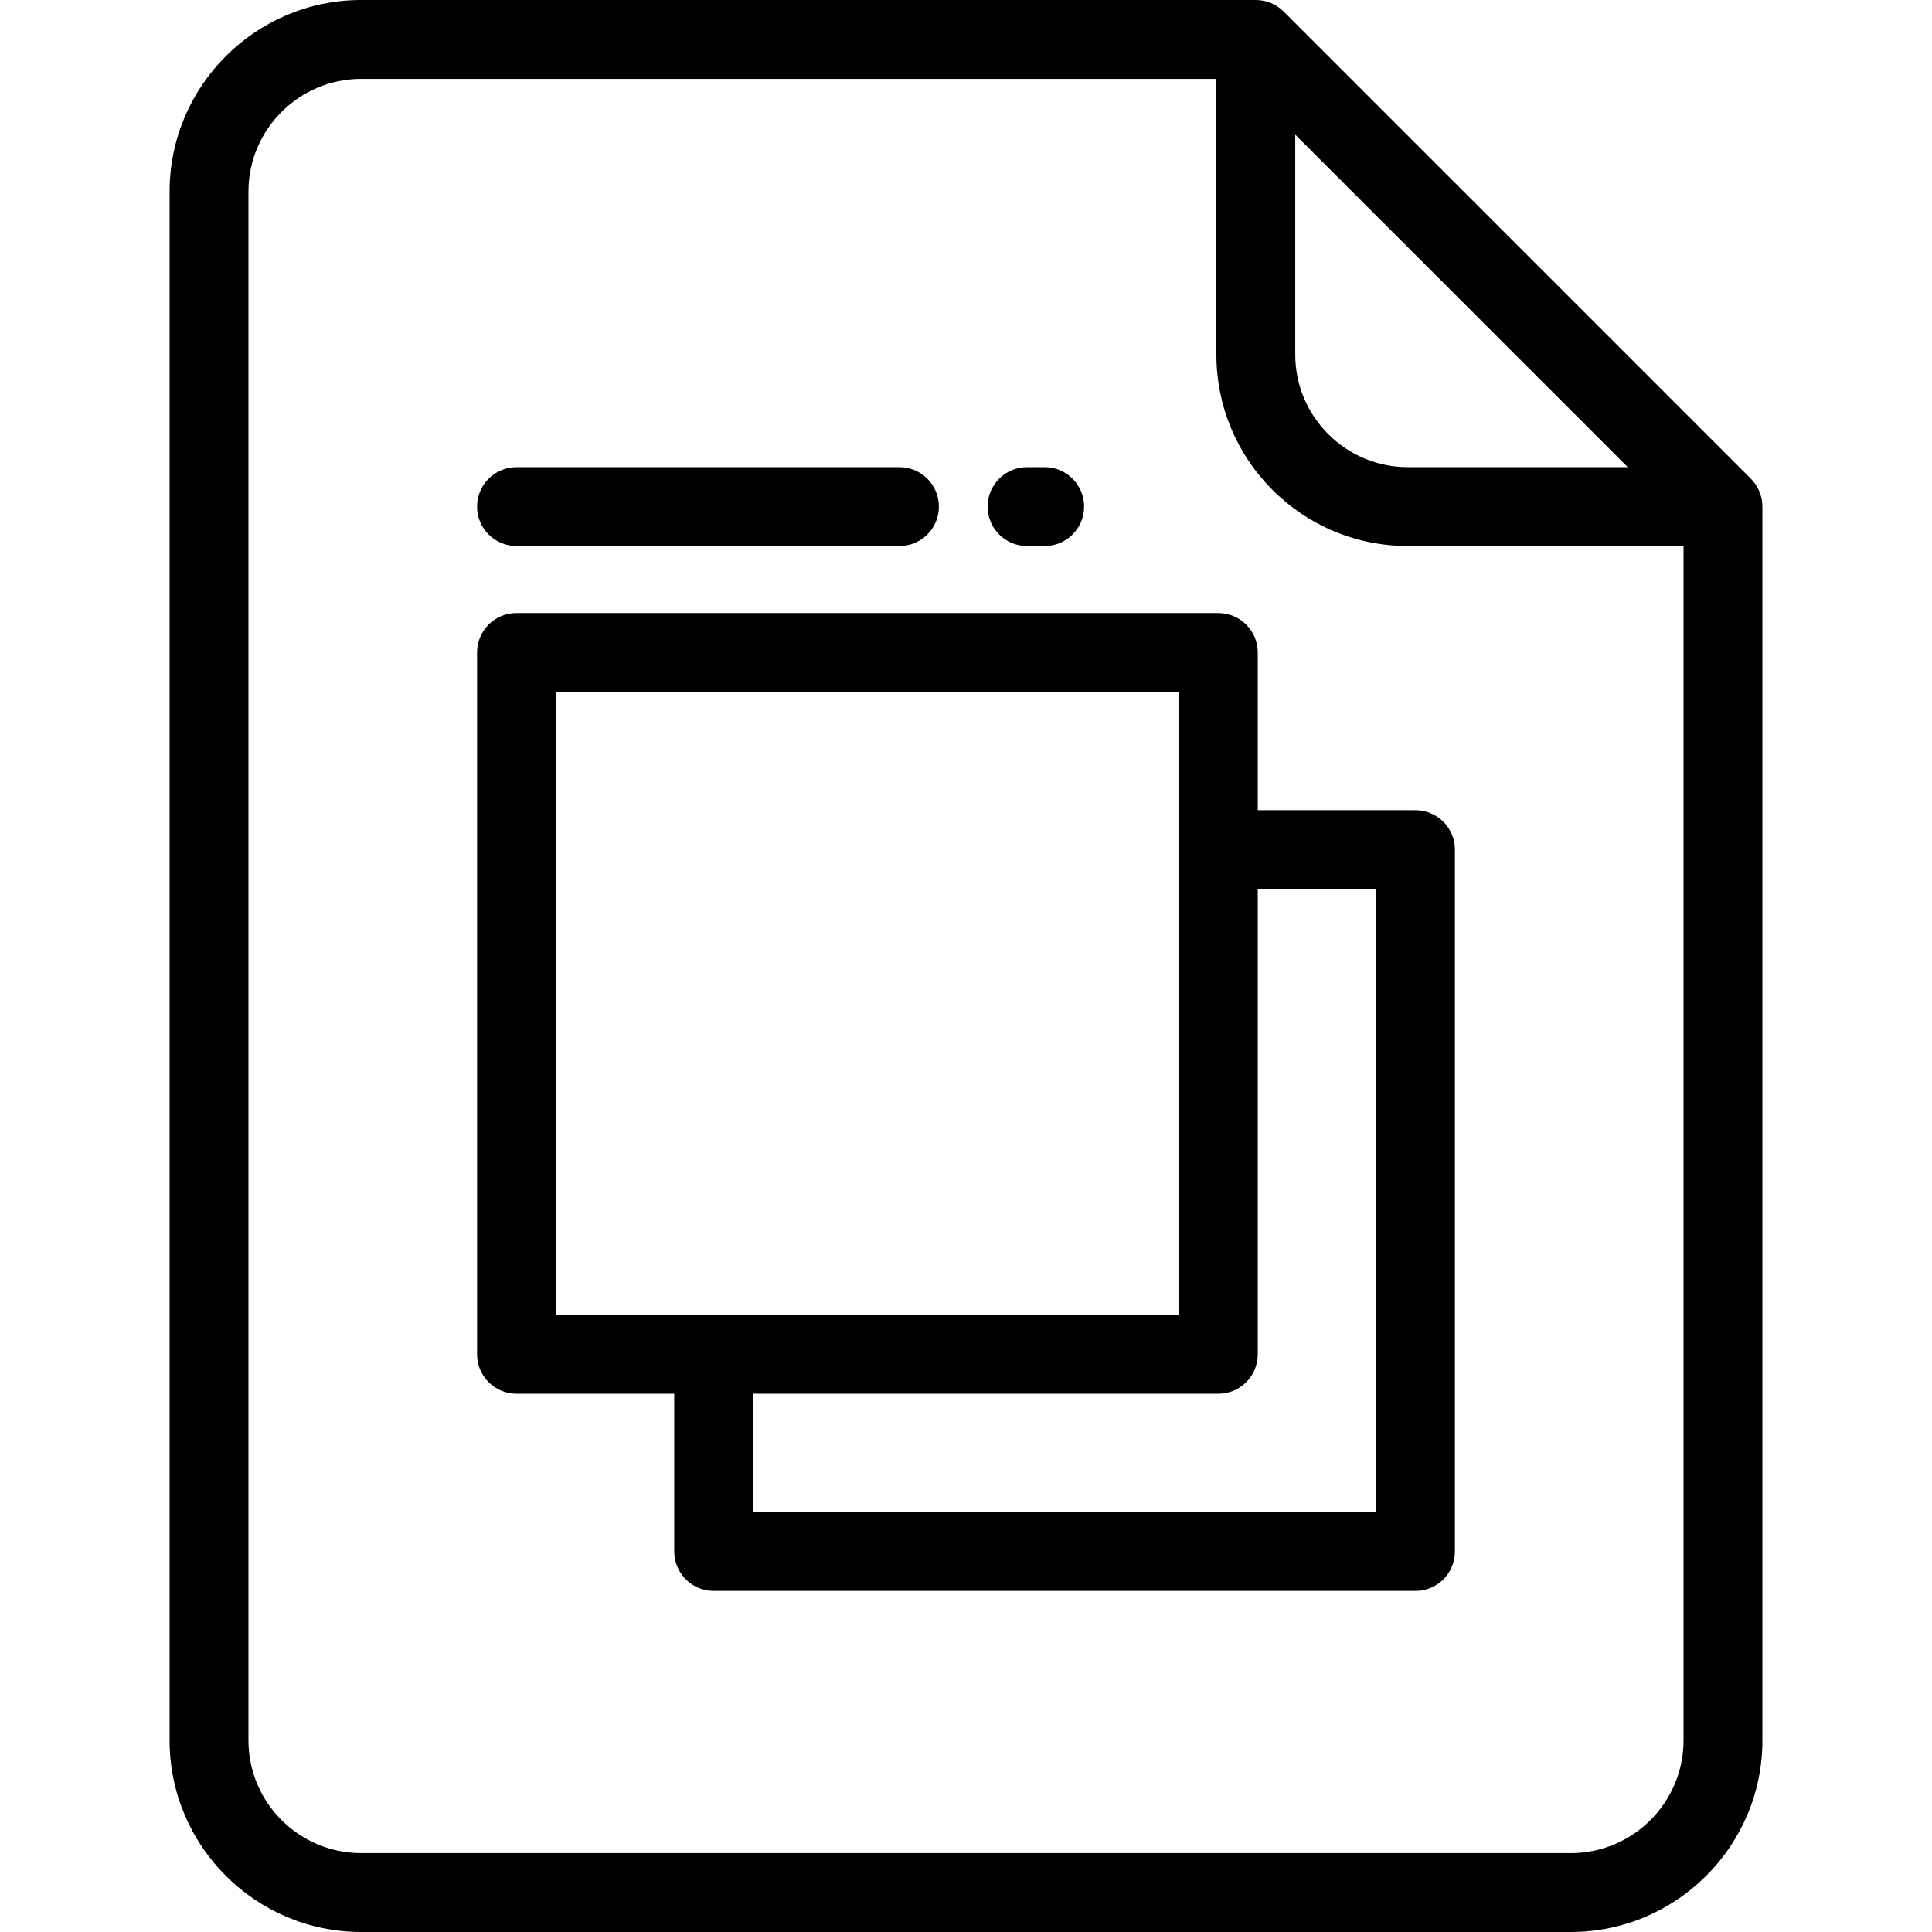 <?xml version="1.0" encoding="iso-8859-1"?>
<!-- Uploaded to: SVG Repo, www.svgrepo.com, Generator: SVG Repo Mixer Tools -->
<svg fill="#000000" height="800px" width="800px" version="1.1" id="Layer_1" xmlns="http://www.w3.org/2000/svg" xmlns:xlink="http://www.w3.org/1999/xlink" 
	 viewBox="0 0 512.001 512.001" xml:space="preserve">
<g>
	<g>
		<path d="M463.996,126.864L340.192,3.061C338.232,1.101,335.574,0,332.803,0H95.726C67.725,0,44.944,22.782,44.944,50.784v410.434
			c0,28.001,22.781,50.783,50.783,50.783h320.547c28.001,0,50.783-22.781,50.783-50.783V134.253
			C467.056,131.482,465.955,128.824,463.996,126.864z M343.254,35.678h0.001l88.126,88.126h-58.242
			c-7.984,0-15.49-3.109-21.134-8.753c-5.643-5.643-8.752-13.148-8.751-21.131V35.678z M446.159,461.217
			c-0.001,16.479-13.407,29.885-29.885,29.885H95.726c-16.479,0-29.885-13.406-29.885-29.885V50.784
			c0.001-16.479,13.407-29.886,29.885-29.886h226.631v73.021c-0.002,13.565,5.28,26.318,14.872,35.909
			c9.591,9.592,22.345,14.874,35.911,14.874h73.019V461.217z"/>
	</g>
</g>
<g>
	<g>
		<path d="M375.123,214.719h-41.804v-41.805c0-5.771-4.678-10.449-10.449-10.449H136.877c-5.771,0-10.449,4.678-10.449,10.449
			v185.992c0,5.771,4.678,10.449,10.449,10.449h41.804v41.805c0,5.771,4.678,10.449,10.449,10.449h185.992
			c5.771,0,10.449-4.678,10.449-10.449V225.168C385.572,219.397,380.894,214.719,375.123,214.719z M147.326,348.457V183.363H312.42
			v165.094H147.326z M364.674,400.711H199.58v-31.356h123.29c5.771,0,10.449-4.678,10.449-10.449V235.617h31.355V400.711z"/>
	</g>
</g>
<g>
	<g>
		<path d="M276.851,123.804h-4.678c-5.771,0-10.449,4.678-10.449,10.449c0.001,5.771,4.679,10.449,10.449,10.449h4.678
			c5.771,0,10.449-4.678,10.449-10.449C287.3,128.482,282.622,123.804,276.851,123.804z"/>
	</g>
</g>
<g>
	<g>
		<path d="M238.369,123.804H136.877c-5.771,0-10.449,4.678-10.449,10.449s4.678,10.449,10.449,10.449h101.492
			c5.771,0,10.449-4.678,10.449-10.449C248.818,128.482,244.14,123.804,238.369,123.804z"/>
	</g>
</g>
</svg>